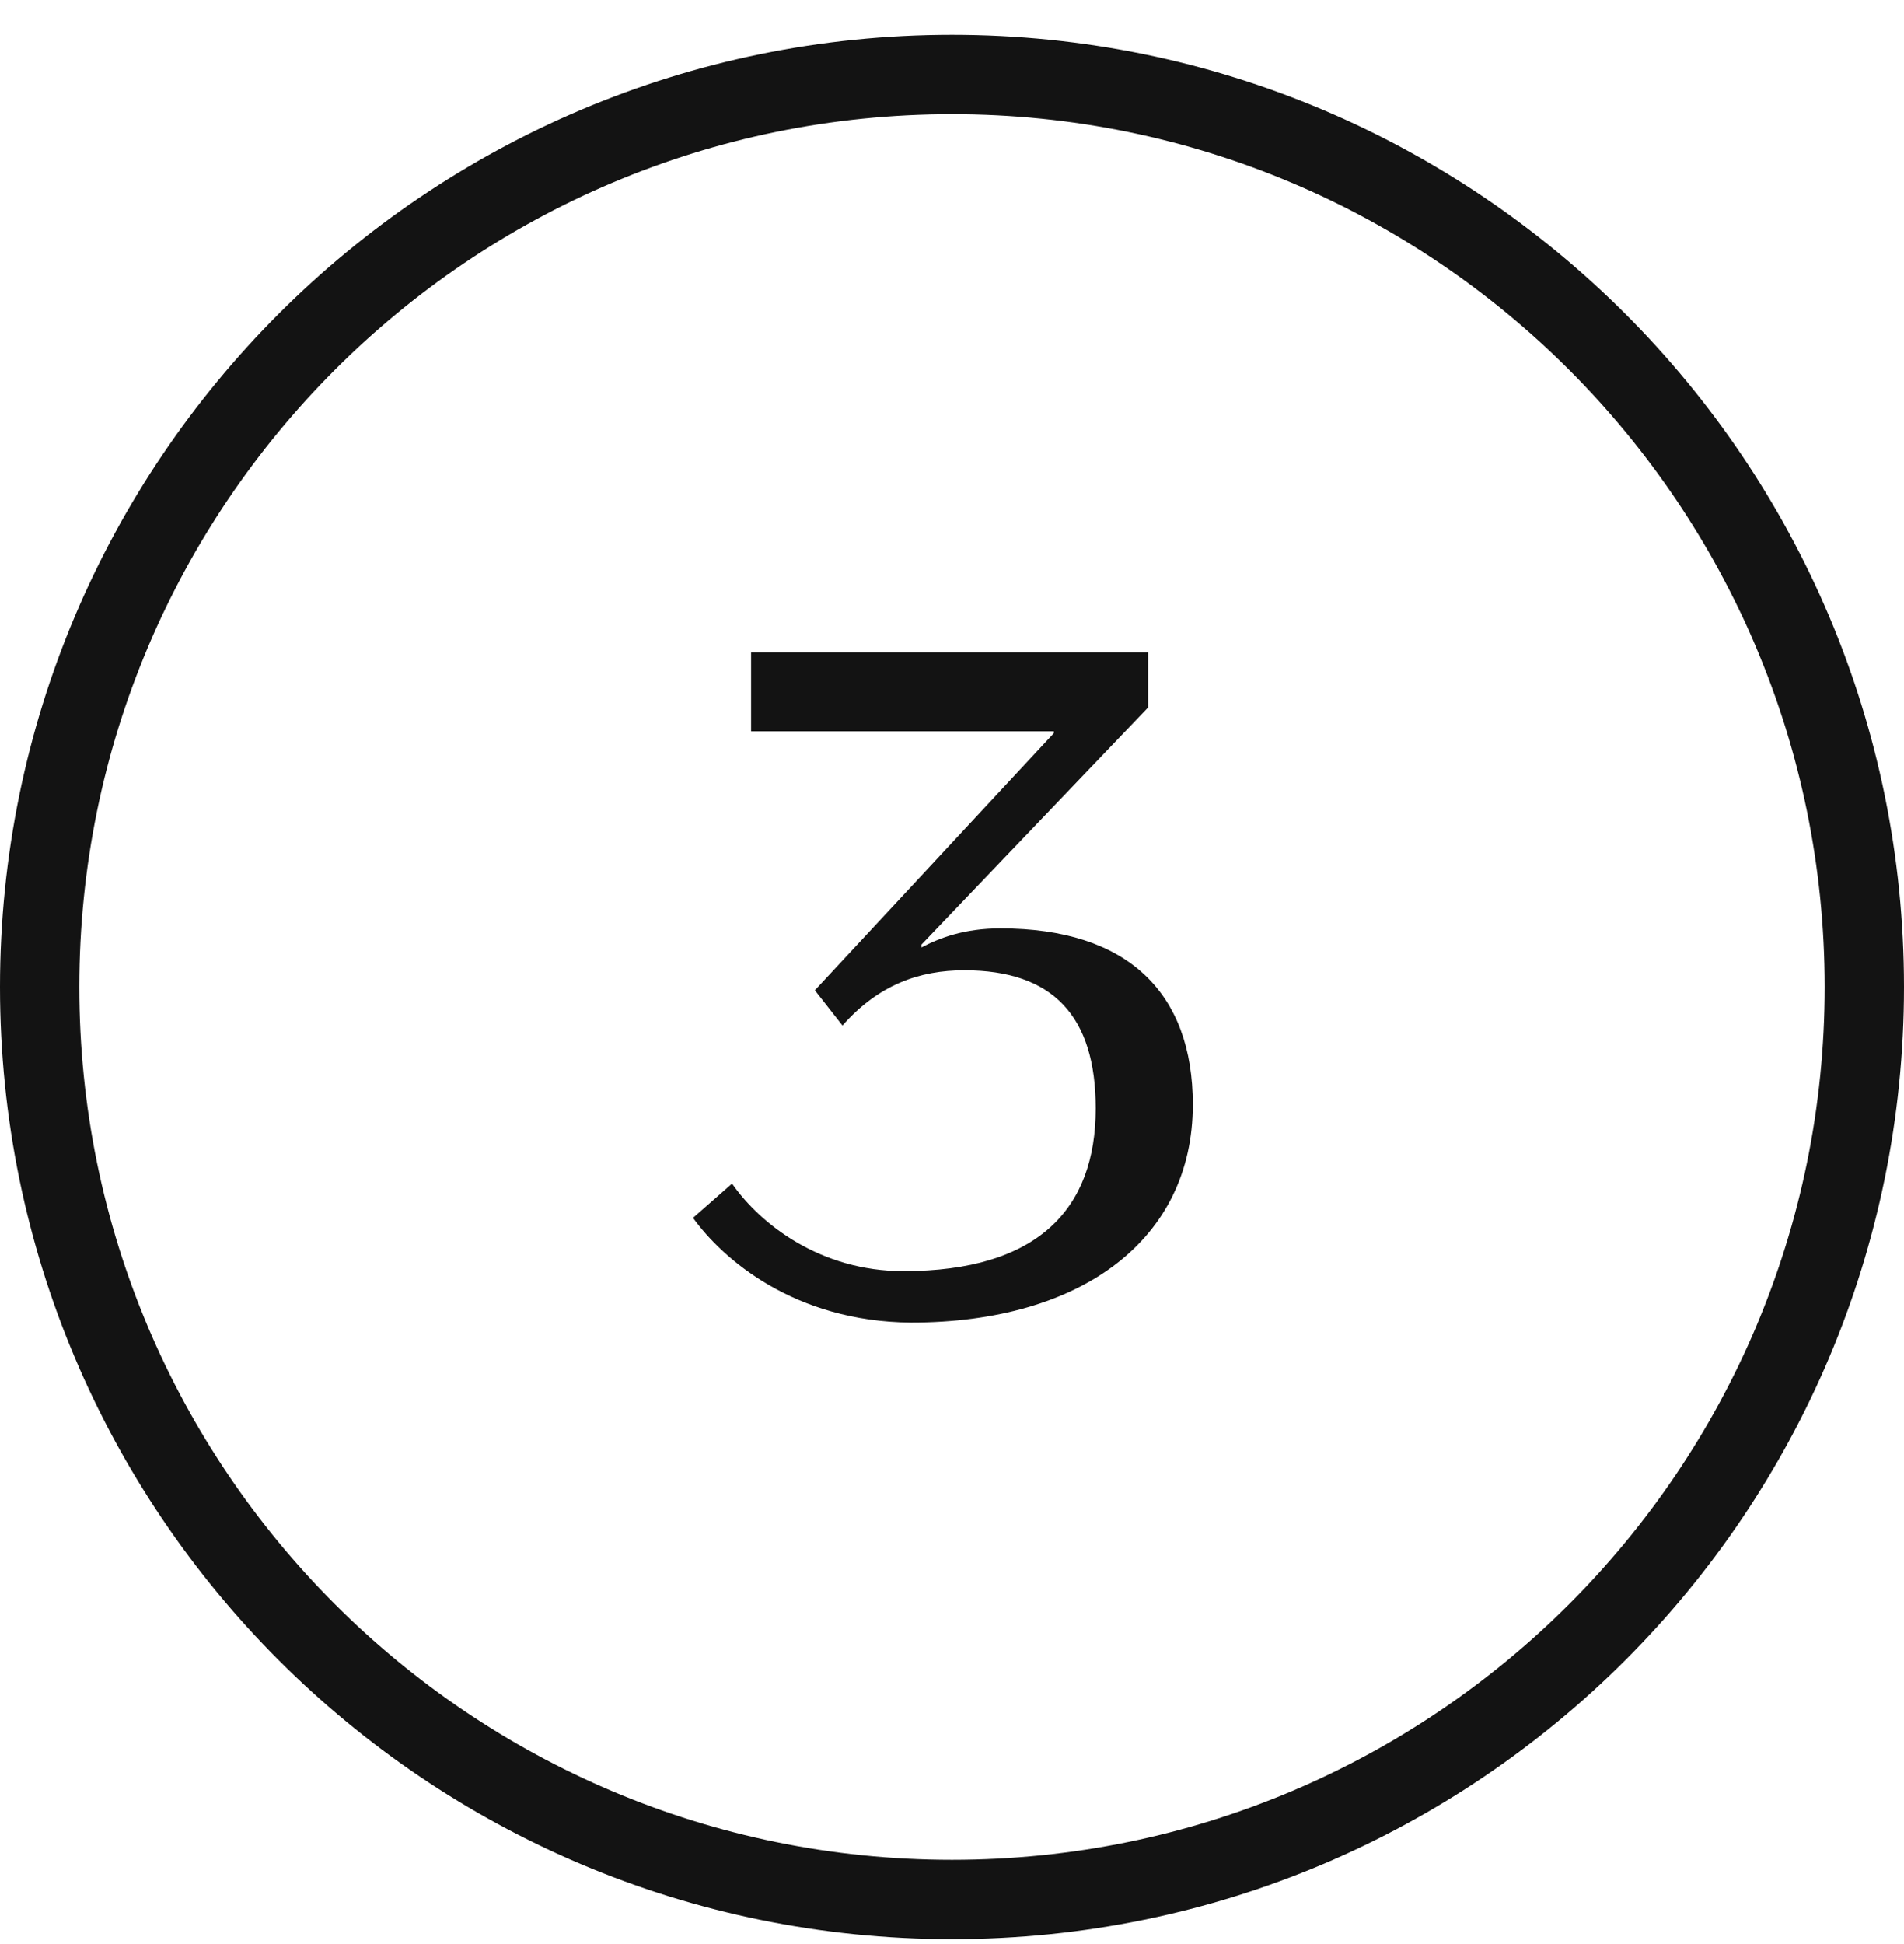<svg width="48" height="49" viewBox="0 0 48 49" fill="none" xmlns="http://www.w3.org/2000/svg">
<path d="M22.775 32.04C26.159 32.04 27.623 30.48 27.623 27.936C27.623 25.608 26.543 24.456 24.311 24.456C23.183 24.456 22.151 24.816 21.239 25.848L20.543 24.96L26.567 18.48V18.432H18.935V16.44H28.943V17.832L23.231 23.808V23.88C23.687 23.64 24.311 23.4 25.223 23.4C28.439 23.4 30.071 25.032 30.071 27.84C30.071 31.224 27.287 33.336 22.967 33.336C20.015 33.312 18.215 31.728 17.471 30.696L18.455 29.832C19.175 30.864 20.687 32.04 22.775 32.04Z" fill="#131313"/>
<path d="M47 24.877C47 37.58 36.703 47.877 24 47.877C11.297 47.877 1 37.58 1 24.877C1 12.175 11.297 1.877 24 1.877C36.703 1.877 47 12.175 47 24.877Z" stroke="#131313" stroke-width="2"/>
</svg>
